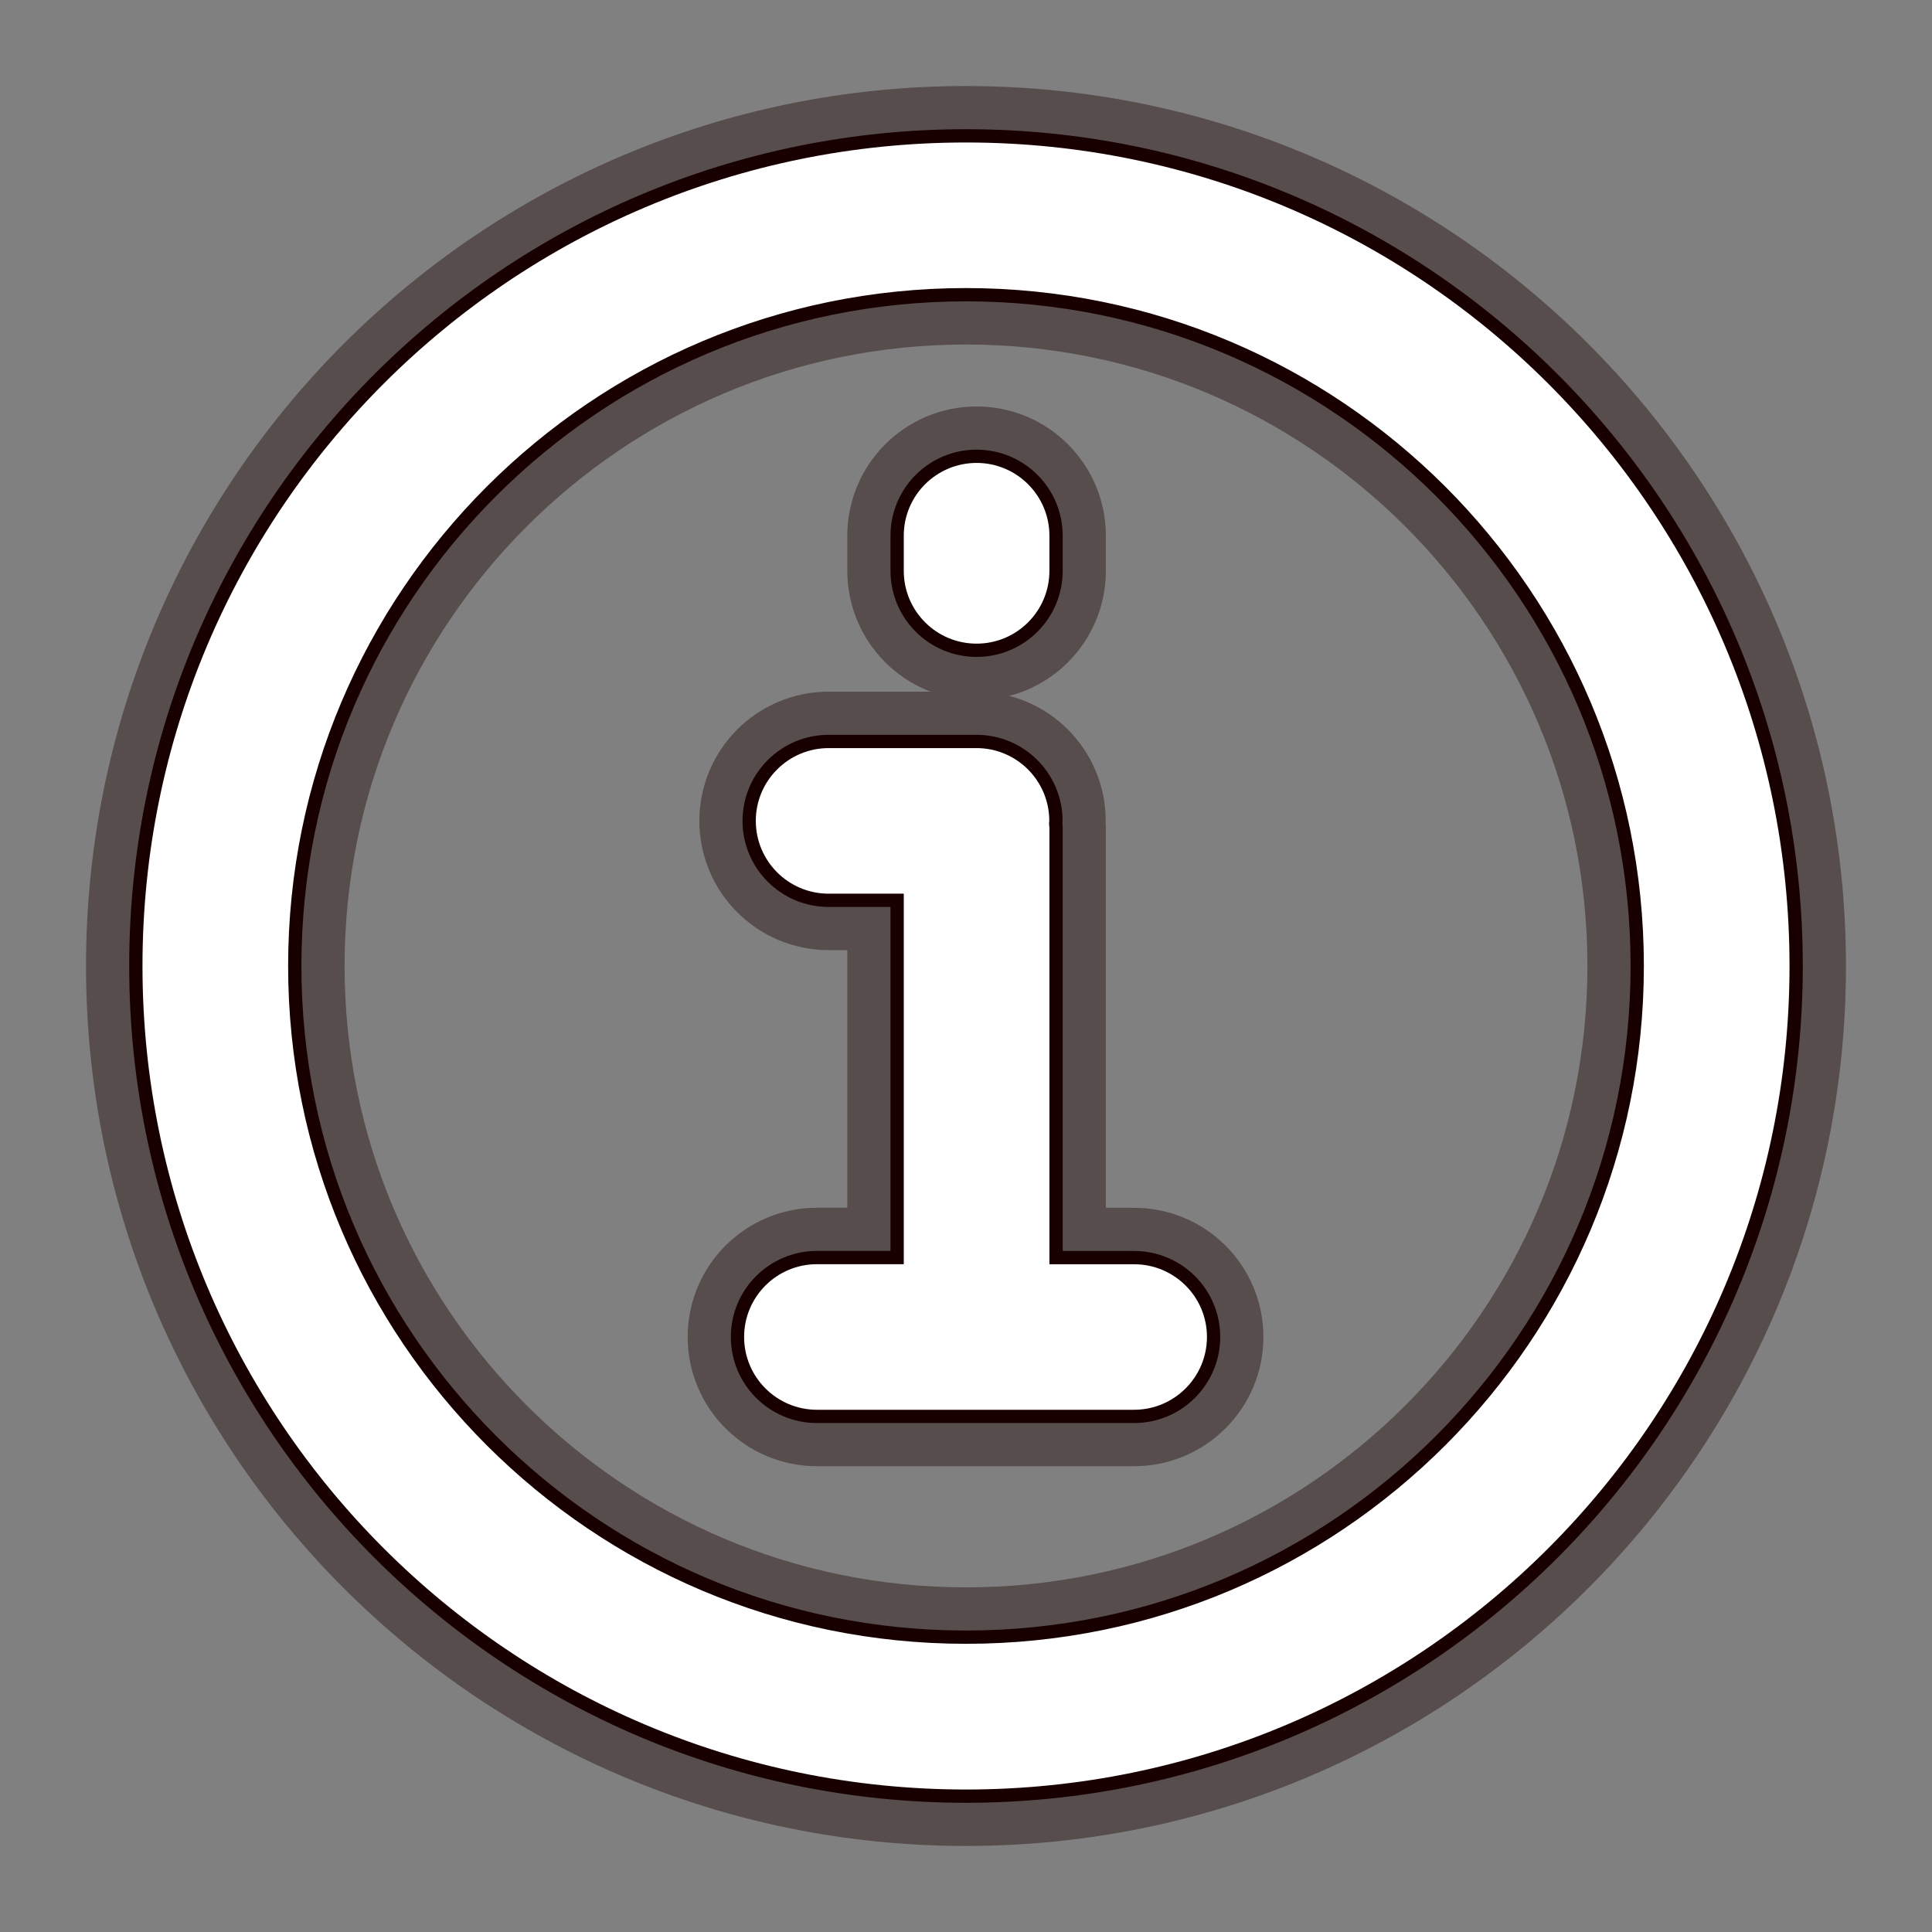 <?xml version='1.0' encoding='utf-8'?>
<!DOCTYPE svg PUBLIC '-//W3C//DTD SVG 1.1 Basic//EN' 'http://www.w3.org/Graphics/SVG/1.1/DTD/svg11-basic.dtd'>
<!-- Garden Gnome Software - Skin Buttons -->
<svg version="1.1" xml:space="preserve" width="32px" height="32px" viewBox="0 0 32 32" x="0px" y="0px" xmlns="http://www.w3.org/2000/svg" baseProfile="basic" xmlns:xlink="http://www.w3.org/1999/xlink" id="Layer_1">
 <rect x="0" y="0" width="32" height="32" fill="#808080" stroke="none"/>
 <g opacity="0.4" stroke="#190000" stroke-opacity="1" transform="translate(16,16) scale(1.1) translate(-16,-16)" stroke-width="1.5">
  <g>
   <path d="M3.5,16C3.5,9.096,9.096,3.5,16,3.5l0,0c6.903,0,12.499,5.596,12.5,12.5l0,0&#xd;&#xa;&#x9;&#x9;&#x9;&#x9;c-0.001,6.903-5.597,12.499-12.5,12.5l0,0C9.096,28.499,3.5,22.903,3.5,16L3.5,16z M8.854,8.853&#xd;&#xa;&#x9;&#x9;&#x9;&#x9;C7.022,10.686,5.894,13.205,5.893,16l0,0c0.001,2.795,1.129,5.314,2.961,7.146l0,0c1.832,1.831,4.352,2.96,7.146,2.96l0,0&#xd;&#xa;&#x9;&#x9;&#x9;&#x9;c2.795,0,5.314-1.129,7.147-2.96l0,0c1.831-1.832,2.959-4.352,2.96-7.146l0,0c-0.001-2.795-1.129-5.314-2.96-7.147l0,0&#xd;&#xa;&#x9;&#x9;&#x9;&#x9;C21.313,7.022,18.795,5.893,16,5.892l0,0C13.205,5.893,10.686,7.022,8.854,8.853L8.854,8.853z"/>
  </g>
  <g>
   <path d="M14.963,10.05V9.521c0-0.661,0.536-1.196,1.197-1.196l0,0c0.66,0,1.196,0.536,1.196,1.196l0,0v0.529&#xd;&#xa;&#x9;&#x9;&#x9;&#x9;c0,0.661-0.536,1.196-1.196,1.196l0,0C15.5,11.247,14.963,10.711,14.963,10.05L14.963,10.05z"/>
   <g>
    <path d="M18.532,20.391h-1.176v-6.473c0-0.021-0.005-0.042-0.006-0.063c0-0.014,0.004-0.026,0.004-0.04&#xd;&#xa;&#x9;&#x9;&#x9;&#x9;&#x9;c0-0.661-0.536-1.196-1.196-1.196h-2.226c-0.661,0-1.197,0.536-1.197,1.196c0,0.66,0.536,1.196,1.197,1.196h1.031v5.379h-1.207&#xd;&#xa;&#x9;&#x9;&#x9;&#x9;&#x9;c-0.661,0-1.197,0.535-1.197,1.196c0,0.66,0.536,1.196,1.197,1.196h4.775c0.66,0,1.197-0.536,1.197-1.196&#xd;&#xa;&#x9;&#x9;&#x9;&#x9;&#x9;C19.729,20.926,19.192,20.391,18.532,20.391z"/>
   </g>
  </g>
 </g>
 <g stroke="#190000" stroke-opacity="1" transform="translate(16,16) scale(1.1) translate(-16,-16)" fill="#ffffff" stroke-width="0.2" fill-opacity="1">
  <g>
   <path d="M3.5,16C3.5,9.096,9.096,3.5,16,3.5l0,0c6.903,0,12.499,5.596,12.5,12.5l0,0&#xd;&#xa;&#x9;&#x9;&#x9;&#x9;c-0.001,6.903-5.597,12.499-12.5,12.5l0,0C9.096,28.499,3.5,22.903,3.5,16L3.5,16z M8.854,8.853&#xd;&#xa;&#x9;&#x9;&#x9;&#x9;C7.022,10.686,5.894,13.205,5.893,16l0,0c0.001,2.795,1.129,5.314,2.961,7.146l0,0c1.832,1.831,4.352,2.96,7.146,2.96l0,0&#xd;&#xa;&#x9;&#x9;&#x9;&#x9;c2.795,0,5.314-1.129,7.147-2.96l0,0c1.831-1.832,2.959-4.352,2.96-7.146l0,0c-0.001-2.795-1.129-5.314-2.96-7.147l0,0&#xd;&#xa;&#x9;&#x9;&#x9;&#x9;C21.313,7.022,18.795,5.893,16,5.892l0,0C13.205,5.893,10.686,7.022,8.854,8.853L8.854,8.853z"/>
  </g>
  <g>
   <path d="M14.963,10.05V9.521c0-0.661,0.536-1.196,1.197-1.196l0,0c0.66,0,1.196,0.536,1.196,1.196l0,0v0.529&#xd;&#xa;&#x9;&#x9;&#x9;&#x9;c0,0.661-0.536,1.196-1.196,1.196l0,0C15.5,11.247,14.963,10.711,14.963,10.05L14.963,10.05z"/>
   <g>
    <path d="M18.532,20.391h-1.176v-6.473c0-0.021-0.005-0.042-0.006-0.063c0-0.014,0.004-0.026,0.004-0.04&#xd;&#xa;&#x9;&#x9;&#x9;&#x9;&#x9;c0-0.661-0.536-1.196-1.196-1.196h-2.226c-0.661,0-1.197,0.536-1.197,1.196c0,0.66,0.536,1.196,1.197,1.196h1.031v5.379h-1.207&#xd;&#xa;&#x9;&#x9;&#x9;&#x9;&#x9;c-0.661,0-1.197,0.535-1.197,1.196c0,0.66,0.536,1.196,1.197,1.196h4.775c0.66,0,1.197-0.536,1.197-1.196&#xd;&#xa;&#x9;&#x9;&#x9;&#x9;&#x9;C19.729,20.926,19.192,20.391,18.532,20.391z"/>
   </g>
  </g>
 </g>
</svg>
